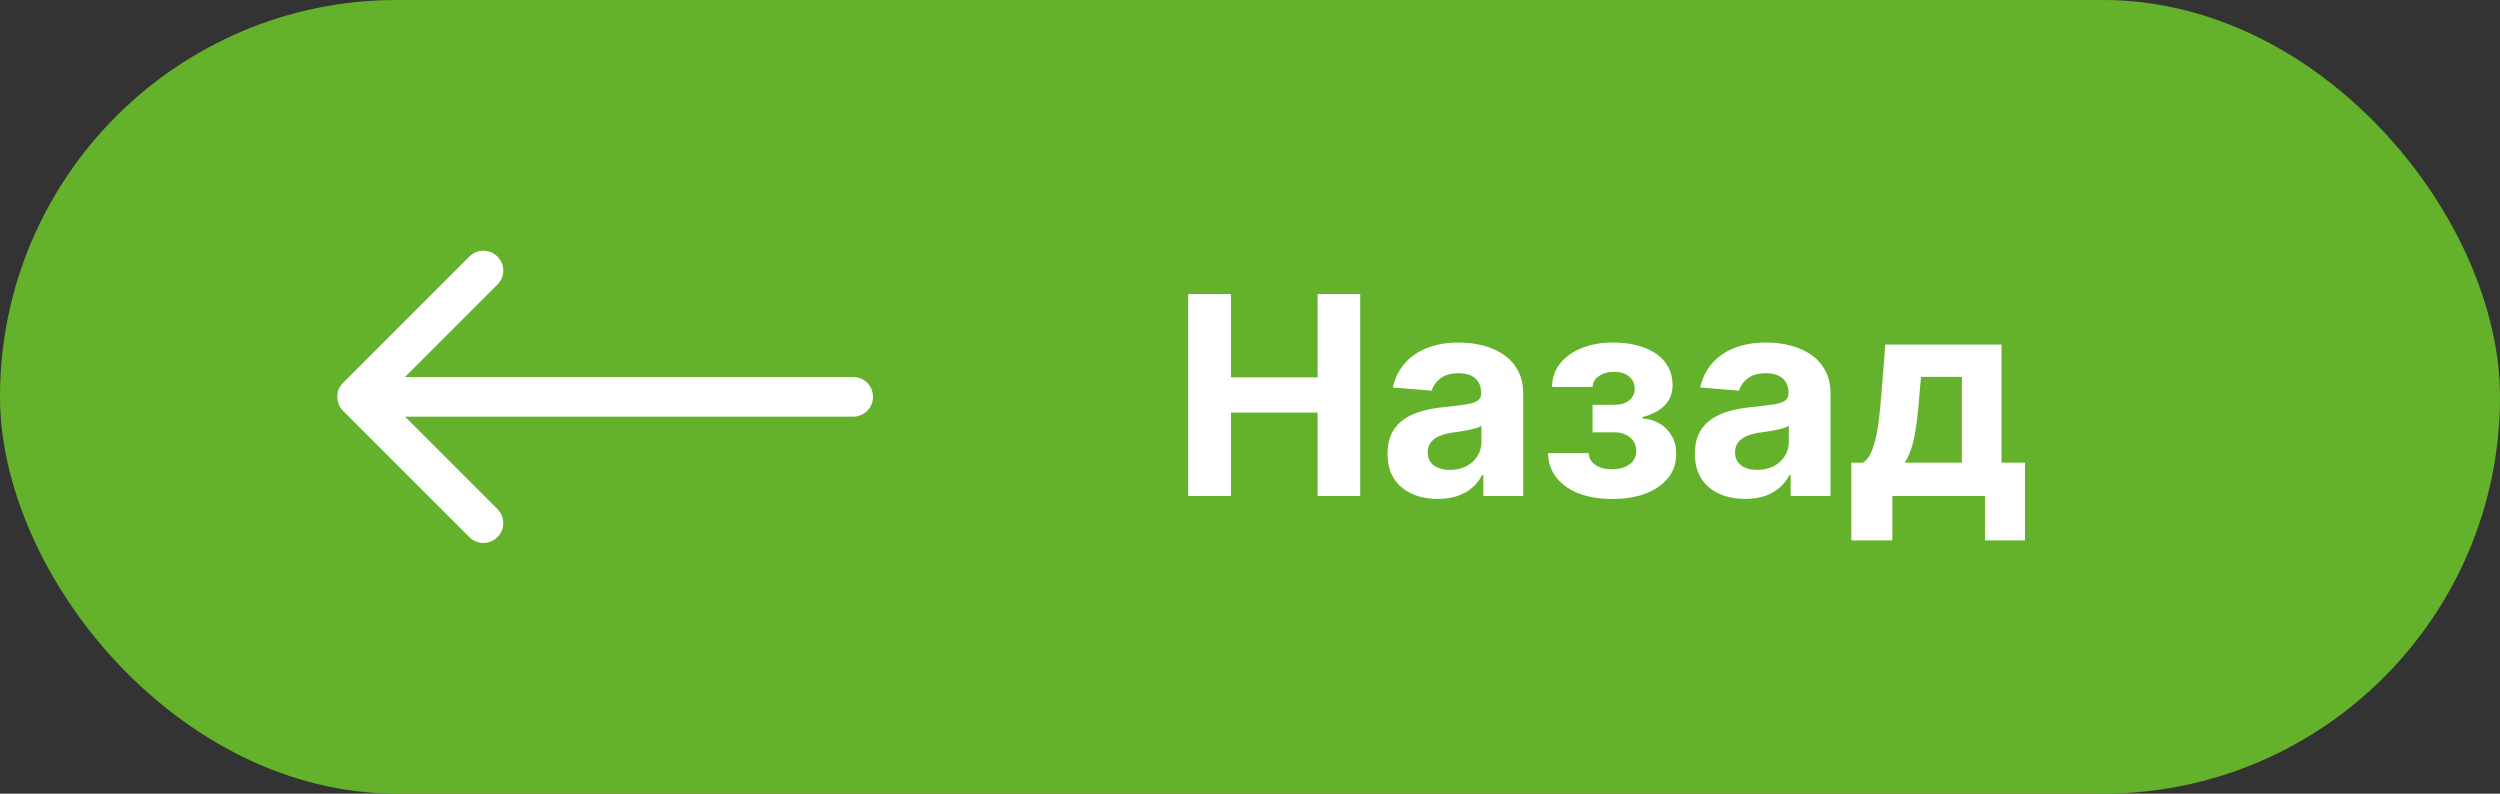 <?xml version="1.0" encoding="UTF-8"?> <svg xmlns="http://www.w3.org/2000/svg" width="126" height="40" viewBox="0 0 126 40" fill="none"><rect x="0" y="0" width="126" height="40" fill="#333333" stroke="none"/><rect width="126" height="40" rx="20" fill="#64B22B"></rect><path d="M93.305 27.237V23.32H93.892C94.061 23.214 94.197 23.044 94.3 22.812C94.406 22.581 94.492 22.307 94.558 21.992C94.628 21.677 94.681 21.338 94.717 20.973C94.757 20.605 94.792 20.234 94.822 19.859L95.02 17.364H100.877V23.32H102.06V27.237H100.042V25H95.373V27.237H93.305ZM96 23.32H98.878V18.994H96.82L96.741 19.859C96.684 20.675 96.603 21.367 96.497 21.938C96.391 22.504 96.225 22.965 96 23.32Z" fill="white"></path><path d="M87.958 25.144C87.471 25.144 87.037 25.06 86.656 24.891C86.275 24.718 85.973 24.465 85.751 24.13C85.532 23.792 85.423 23.371 85.423 22.867C85.423 22.443 85.501 22.087 85.656 21.798C85.812 21.51 86.024 21.278 86.293 21.102C86.561 20.927 86.866 20.794 87.208 20.705C87.552 20.615 87.913 20.552 88.291 20.516C88.736 20.469 89.094 20.426 89.365 20.386C89.637 20.343 89.834 20.28 89.957 20.198C90.079 20.115 90.141 19.992 90.141 19.83V19.8C90.141 19.485 90.041 19.241 89.843 19.069C89.647 18.897 89.368 18.81 89.007 18.81C88.626 18.81 88.323 18.895 88.097 19.064C87.872 19.23 87.723 19.439 87.65 19.69L85.691 19.531C85.791 19.067 85.986 18.666 86.278 18.328C86.57 17.987 86.946 17.725 87.406 17.543C87.87 17.357 88.407 17.264 89.017 17.264C89.442 17.264 89.847 17.314 90.235 17.413C90.626 17.513 90.973 17.667 91.274 17.876C91.579 18.084 91.82 18.353 91.995 18.681C92.171 19.006 92.259 19.395 92.259 19.849V25H90.25V23.941H90.191C90.068 24.18 89.904 24.39 89.698 24.573C89.493 24.751 89.246 24.892 88.958 24.995C88.669 25.095 88.336 25.144 87.958 25.144ZM88.565 23.683C88.876 23.683 89.151 23.621 89.39 23.499C89.629 23.373 89.816 23.204 89.952 22.991C90.088 22.779 90.156 22.539 90.156 22.271V21.46C90.089 21.503 89.998 21.543 89.882 21.58C89.77 21.613 89.642 21.644 89.499 21.674C89.357 21.701 89.214 21.725 89.072 21.749C88.929 21.768 88.8 21.787 88.684 21.803C88.436 21.84 88.219 21.898 88.033 21.977C87.847 22.057 87.703 22.165 87.6 22.3C87.498 22.433 87.446 22.599 87.446 22.798C87.446 23.086 87.551 23.306 87.759 23.459C87.972 23.608 88.24 23.683 88.565 23.683Z" fill="white"></path><path d="M78.019 22.837H80.072C80.082 23.089 80.195 23.288 80.41 23.434C80.626 23.58 80.904 23.653 81.245 23.653C81.59 23.653 81.88 23.573 82.115 23.414C82.351 23.252 82.468 23.02 82.468 22.718C82.468 22.532 82.422 22.372 82.329 22.236C82.236 22.097 82.107 21.987 81.941 21.908C81.776 21.828 81.584 21.788 81.365 21.788H80.266V20.401H81.365C81.693 20.401 81.945 20.325 82.12 20.173C82.299 20.02 82.389 19.83 82.389 19.601C82.389 19.342 82.296 19.135 82.11 18.979C81.928 18.82 81.681 18.741 81.37 18.741C81.055 18.741 80.793 18.812 80.584 18.955C80.379 19.094 80.273 19.276 80.266 19.501H78.223C78.229 19.044 78.367 18.648 78.635 18.313C78.907 17.979 79.272 17.72 79.729 17.538C80.19 17.355 80.705 17.264 81.275 17.264C81.898 17.264 82.435 17.352 82.886 17.528C83.34 17.7 83.688 17.947 83.93 18.268C84.175 18.59 84.298 18.973 84.298 19.417C84.298 19.821 84.165 20.159 83.9 20.431C83.635 20.703 83.264 20.897 82.787 21.013V21.092C83.102 21.112 83.386 21.197 83.642 21.346C83.897 21.495 84.101 21.701 84.253 21.962C84.406 22.221 84.482 22.527 84.482 22.882C84.482 23.356 84.343 23.762 84.064 24.1C83.789 24.438 83.408 24.698 82.921 24.881C82.437 25.06 81.882 25.149 81.255 25.149C80.645 25.149 80.099 25.061 79.615 24.886C79.134 24.707 78.751 24.445 78.466 24.1C78.184 23.756 78.035 23.334 78.019 22.837Z" fill="white"></path><path d="M72.468 25.144C71.981 25.144 71.547 25.06 71.165 24.891C70.784 24.718 70.483 24.465 70.261 24.13C70.042 23.792 69.933 23.371 69.933 22.867C69.933 22.443 70.01 22.087 70.166 21.798C70.322 21.51 70.534 21.278 70.803 21.102C71.071 20.927 71.376 20.794 71.717 20.705C72.062 20.615 72.423 20.552 72.801 20.516C73.245 20.469 73.603 20.426 73.875 20.386C74.147 20.343 74.344 20.28 74.467 20.198C74.589 20.115 74.651 19.992 74.651 19.83V19.8C74.651 19.485 74.551 19.241 74.352 19.069C74.157 18.897 73.878 18.81 73.517 18.81C73.136 18.81 72.833 18.895 72.607 19.064C72.382 19.23 72.233 19.439 72.16 19.69L70.201 19.531C70.3 19.067 70.496 18.666 70.788 18.328C71.079 17.987 71.456 17.725 71.916 17.543C72.38 17.357 72.917 17.264 73.527 17.264C73.951 17.264 74.357 17.314 74.745 17.413C75.136 17.513 75.483 17.667 75.784 17.876C76.089 18.084 76.329 18.353 76.505 18.681C76.681 19.006 76.769 19.395 76.769 19.849V25H74.76V23.941H74.7C74.578 24.18 74.414 24.39 74.208 24.573C74.003 24.751 73.756 24.892 73.467 24.995C73.179 25.095 72.846 25.144 72.468 25.144ZM73.075 23.683C73.386 23.683 73.661 23.621 73.9 23.499C74.138 23.373 74.326 23.204 74.462 22.991C74.597 22.779 74.665 22.539 74.665 22.271V21.46C74.599 21.503 74.508 21.543 74.392 21.58C74.279 21.613 74.152 21.644 74.009 21.674C73.867 21.701 73.724 21.725 73.582 21.749C73.439 21.768 73.31 21.787 73.194 21.803C72.945 21.84 72.728 21.898 72.543 21.977C72.357 22.057 72.213 22.165 72.11 22.3C72.007 22.433 71.956 22.599 71.956 22.798C71.956 23.086 72.06 23.306 72.269 23.459C72.481 23.608 72.75 23.683 73.075 23.683Z" fill="white"></path><path d="M59.885 25V14.818H62.038V19.019H66.408V14.818H68.555V25H66.408V20.794H62.038V25H59.885Z" fill="white"></path><path d="M43 21C43.552 21 44 20.552 44 20C44 19.448 43.552 19 43 19L43 21ZM17.293 19.293C16.902 19.683 16.902 20.317 17.293 20.707L23.657 27.071C24.047 27.462 24.68 27.462 25.071 27.071C25.462 26.68 25.462 26.047 25.071 25.657L19.414 20L25.071 14.343C25.462 13.953 25.462 13.319 25.071 12.929C24.68 12.538 24.047 12.538 23.657 12.929L17.293 19.293ZM43 19L18 19L18 21L43 21L43 19Z" fill="white"></path></svg> 